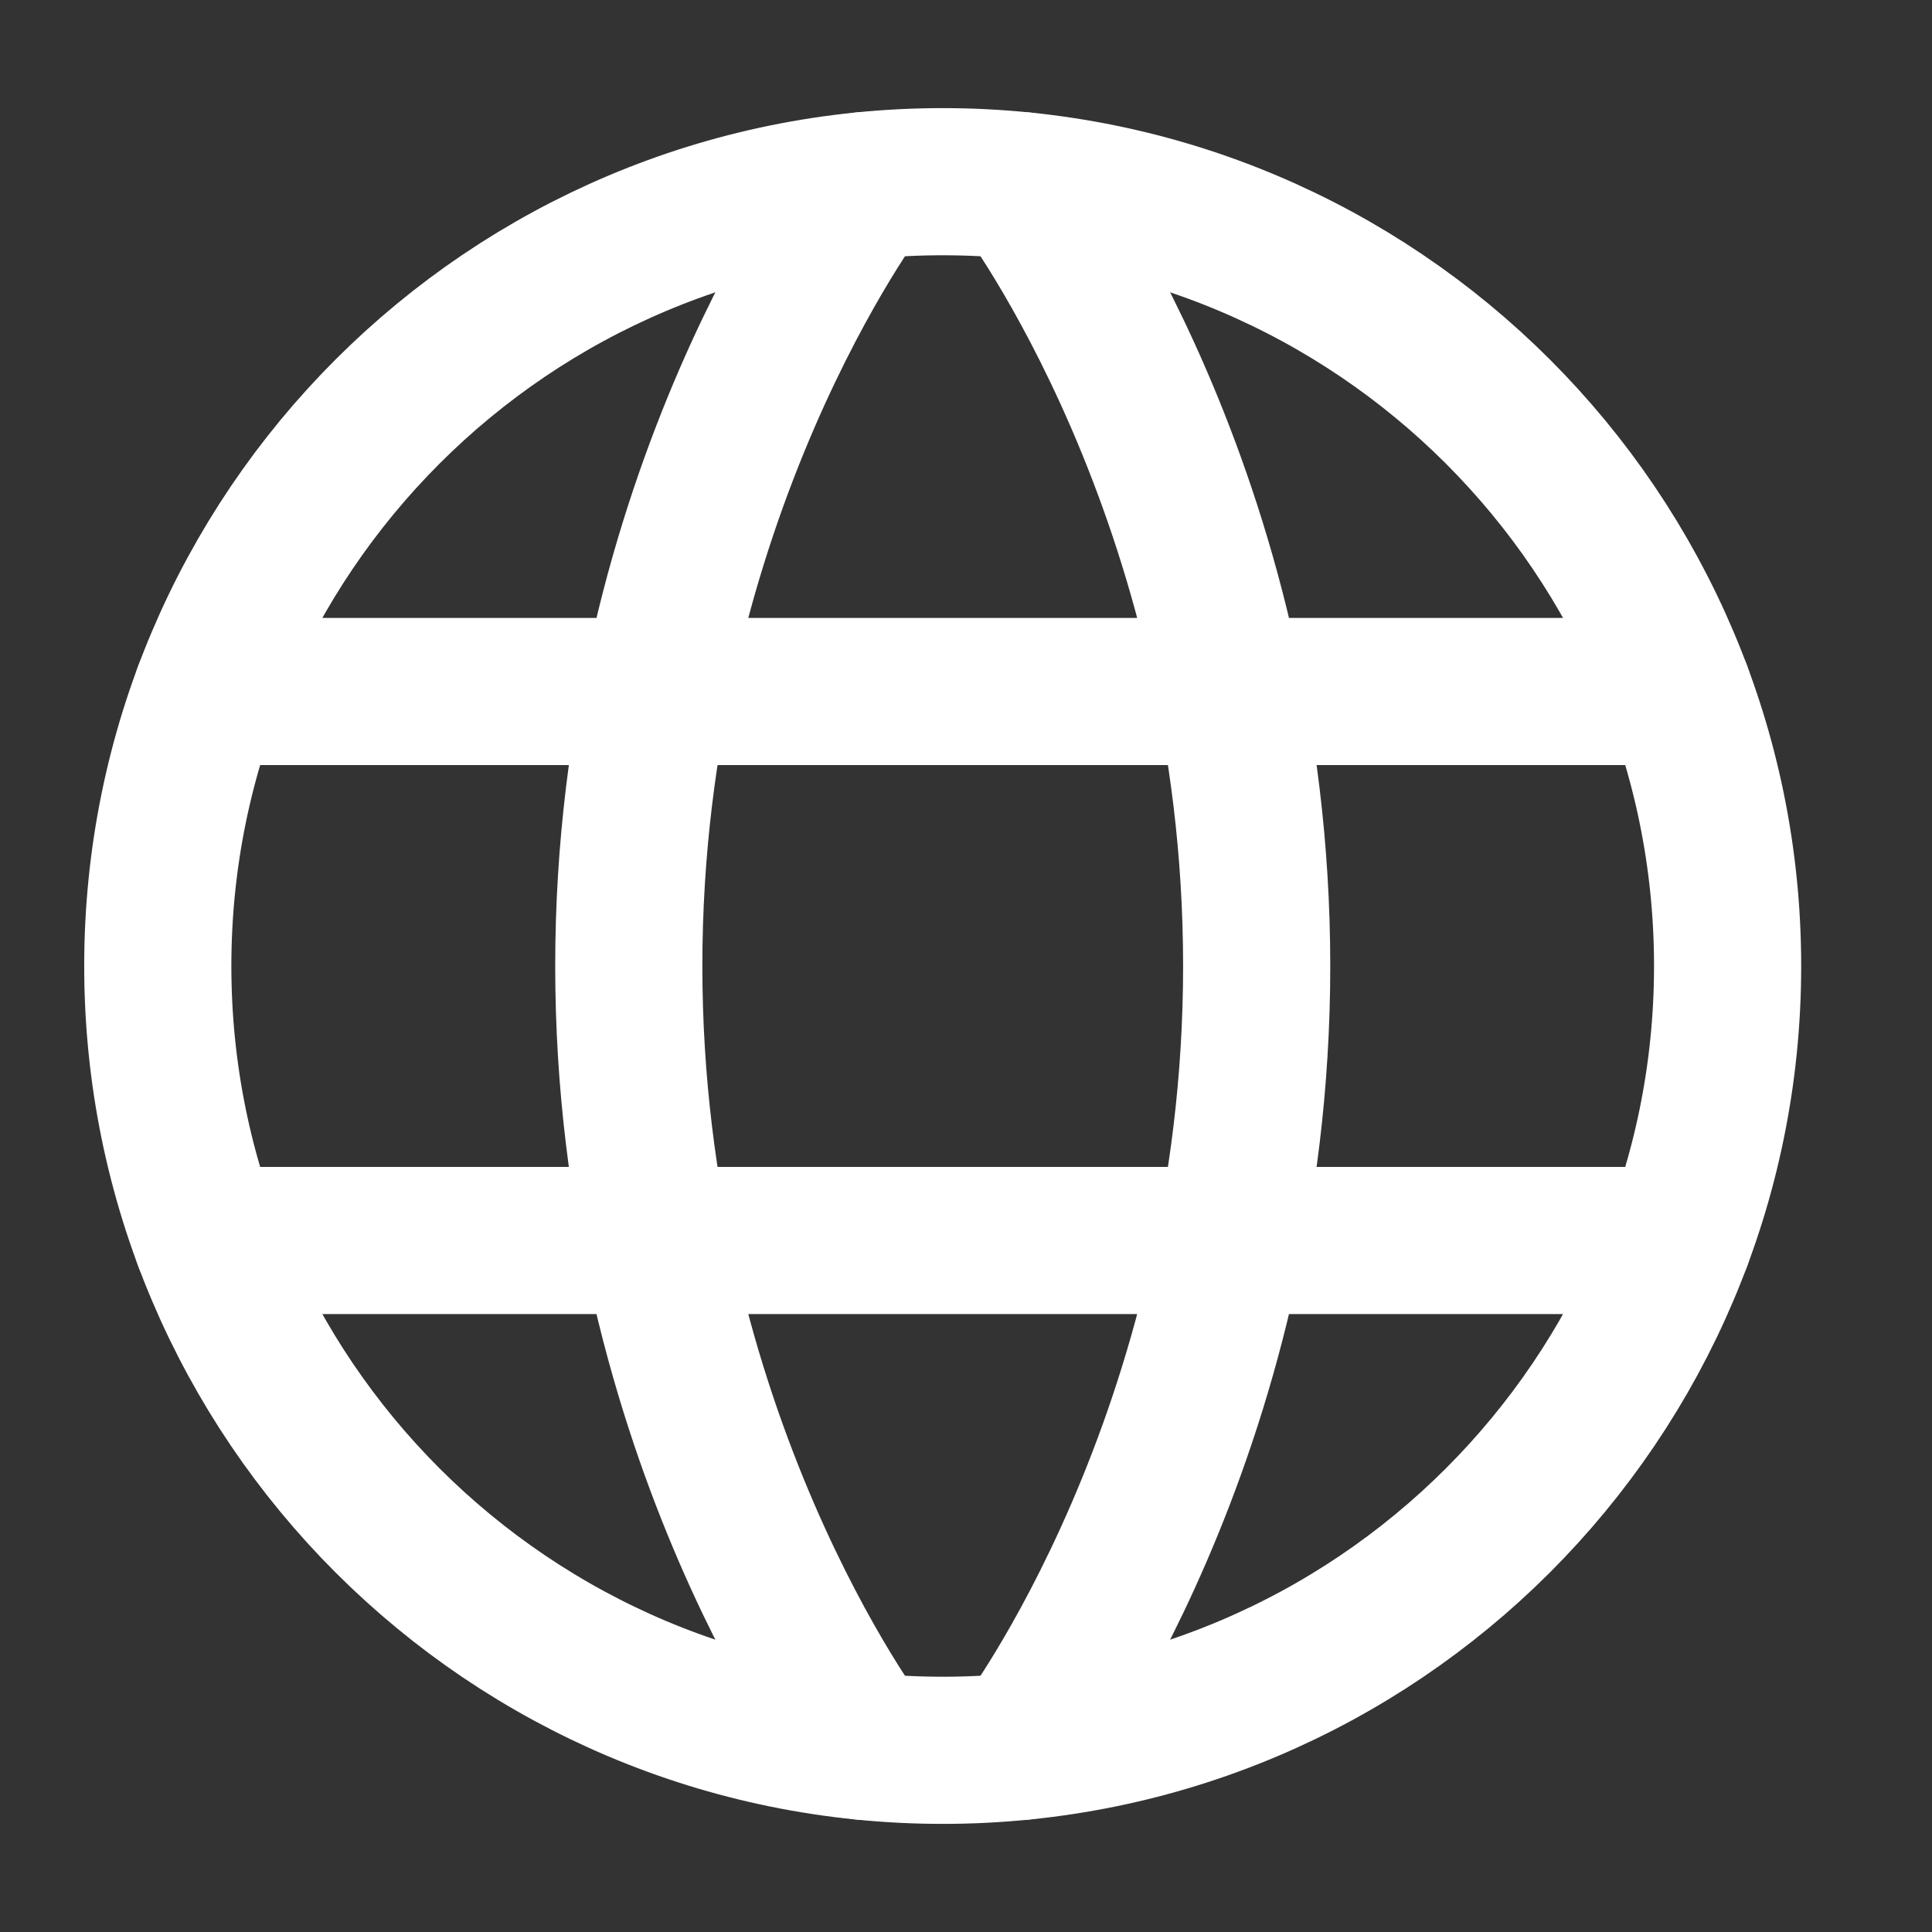 <svg width="24" height="24" viewBox="0 0 24 24" fill="none" xmlns="http://www.w3.org/2000/svg">
<rect x="0" y="0" width="24" height="24" fill="#333333" stroke="none"/>
<g id="iconoir:language">
<g id="Group">
<path id="Vector" d="M1.96 12C1.96 17.381 6.326 21.743 11.711 21.743C17.096 21.743 21.461 17.381 21.461 12C21.461 6.619 17.096 2.257 11.711 2.257C6.326 2.257 1.96 6.619 1.96 12Z" stroke="white" stroke-width="1.828" stroke-linecap="round" stroke-linejoin="round"/>
<path id="Vector_2" d="M12.686 2.306C12.686 2.306 15.611 6.154 15.611 12C15.611 17.846 12.686 21.694 12.686 21.694M10.736 21.694C10.736 21.694 7.811 17.846 7.811 12C7.811 6.154 10.736 2.306 10.736 2.306M2.574 15.41H20.847M2.574 8.59H20.847" stroke="white" stroke-width="1.828" stroke-linecap="round" stroke-linejoin="round"/>
</g>
</g>
</svg>
